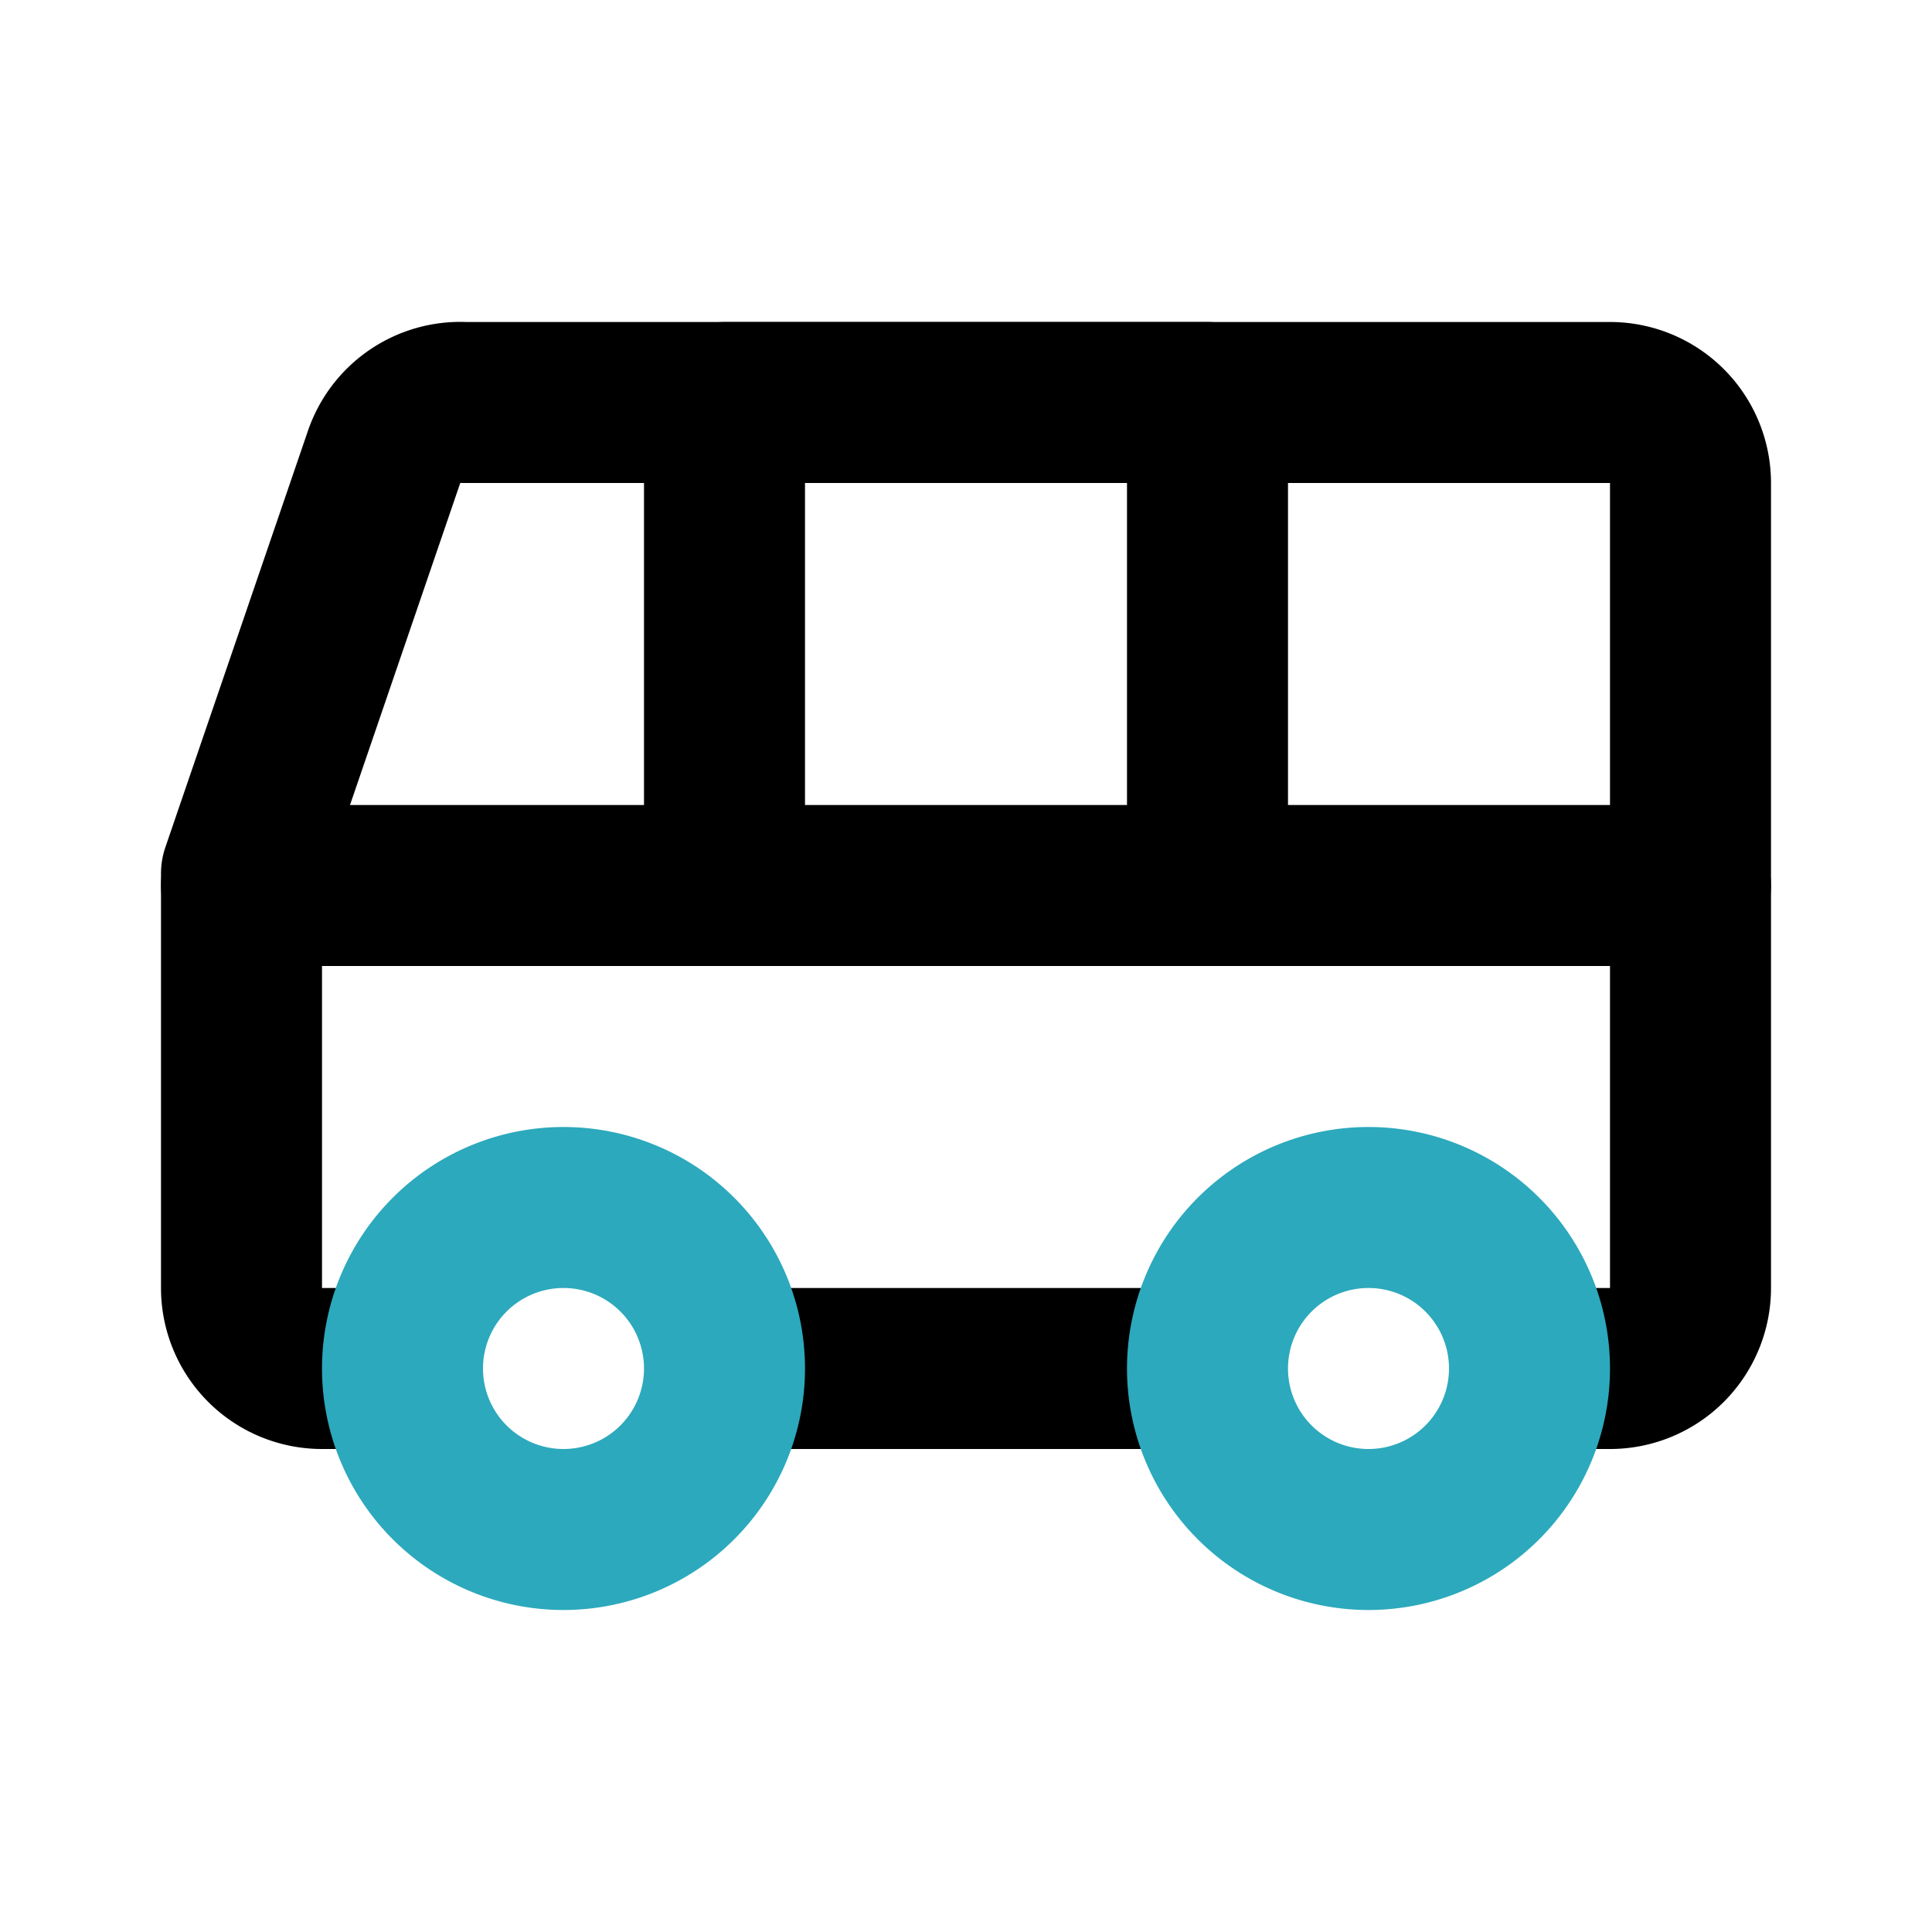 <?xml version="1.0" encoding="utf-8"?><!-- Скачано с сайта svg4.ru / Downloaded from svg4.ru -->
<svg fill="#000000" width="800px" height="800px" viewBox="0 0 24 24" id="bus-left" data-name="Line Color" xmlns="http://www.w3.org/2000/svg" class="icon line-color"><path id="primary" d="M4.91,17H4a1,1,0,0,1-1-1V11.16l0-.31L4.77,5.68a1,1,0,0,1,1-.68H20a1,1,0,0,1,1,1V16a1,1,0,0,1-1,1h-.91" style="fill: none; stroke: rgb(0, 0, 0); stroke-linecap: round; stroke-linejoin: round; stroke-width: 2;"></path><path id="primary-2" data-name="primary" d="M3,11H21m-6.08,6H9.06M15,5H9v6h6Z" style="fill: none; stroke: rgb(0, 0, 0); stroke-linecap: round; stroke-linejoin: round; stroke-width: 2;"></path><path id="secondary" d="M15,17a2,2,0,1,0,2-2A2,2,0,0,0,15,17ZM5,17a2,2,0,1,0,2-2A2,2,0,0,0,5,17Z" style="fill: none; stroke: rgb(44, 169, 188); stroke-linecap: round; stroke-linejoin: round; stroke-width: 2;"></path></svg>
